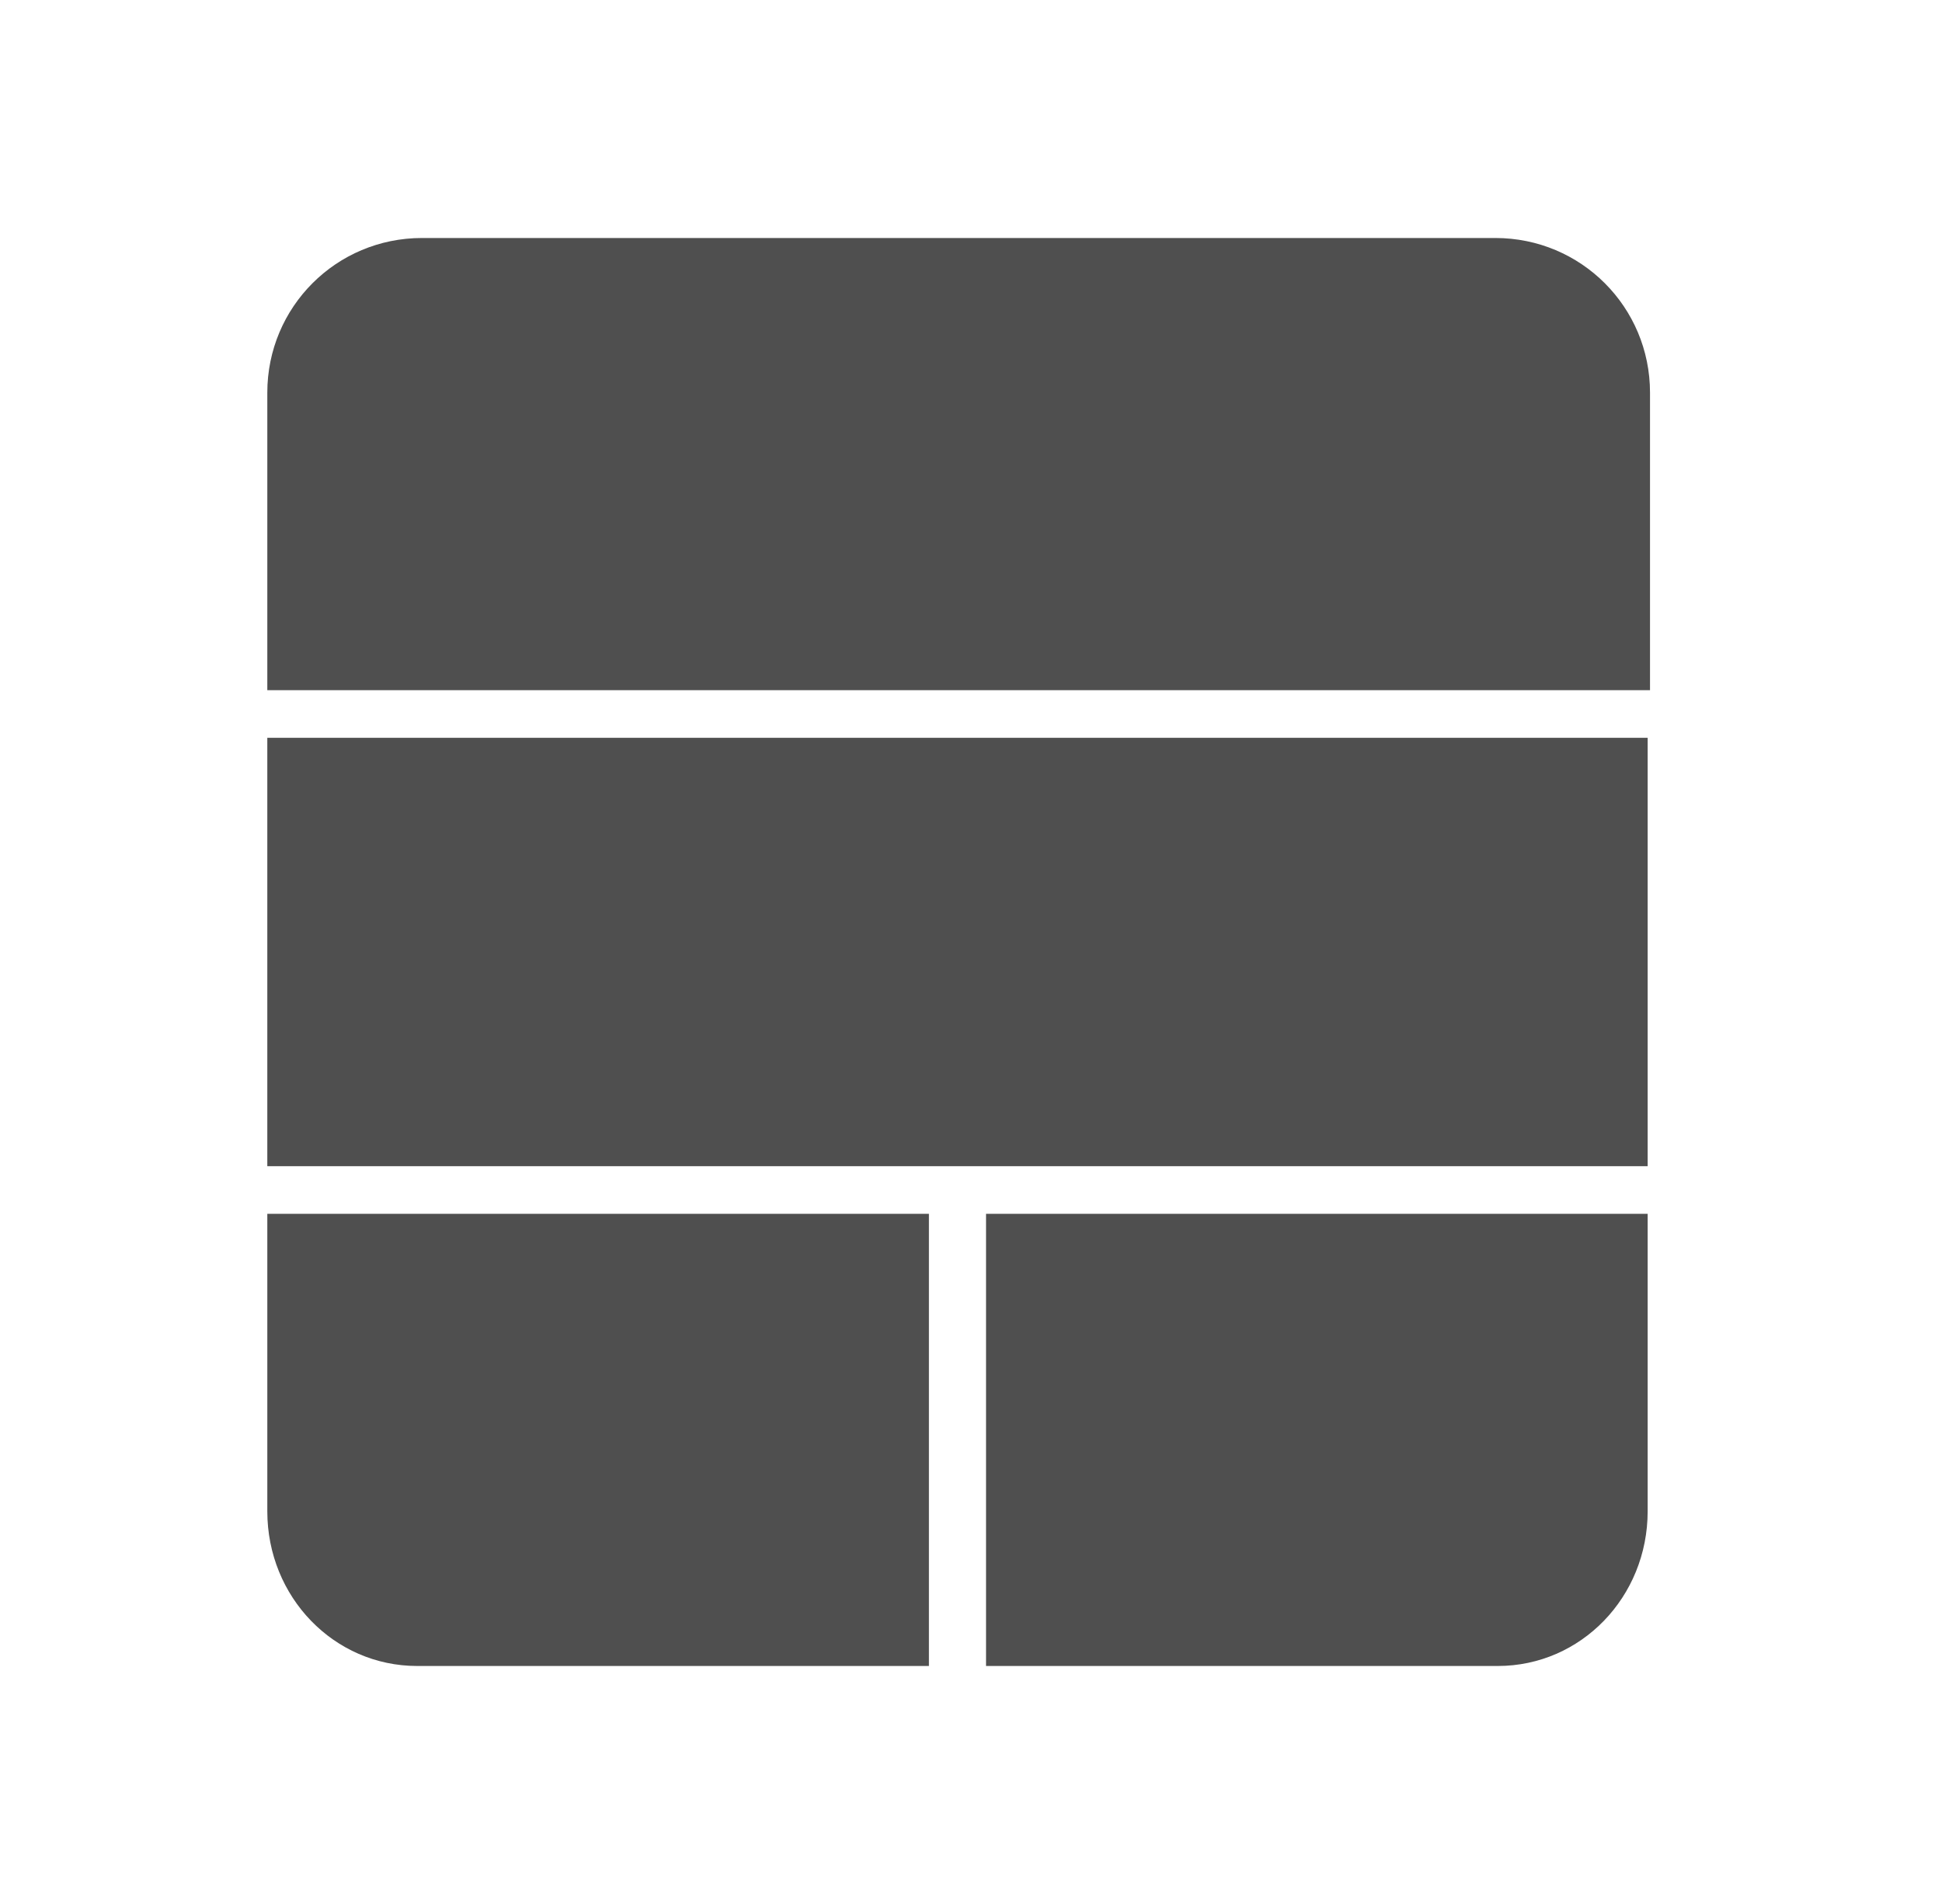 <svg width="51" height="50" viewBox="0 0 51 50" fill="none" xmlns="http://www.w3.org/2000/svg">
<g clip-path="url(#clip0_1600_8959)">
<path fill-rule="evenodd" clip-rule="evenodd" d="M7.02 10.312C7.02 8.062 8.832 6.25 11.082 6.25H39.27C41.52 6.25 43.332 8.062 43.332 10.312V18.125H7.02V10.312Z" fill="#4F4F4F"/>
<path fill-rule="evenodd" clip-rule="evenodd" d="M7.02 31.875H24.395V43.75H10.957C8.77 43.75 7.02 41.938 7.02 39.688V31.875Z" fill="#4F4F4F"/>
<path fill-rule="evenodd" clip-rule="evenodd" d="M25.895 31.875H43.27V39.688C43.27 41.938 41.52 43.75 39.332 43.75H25.895V31.875Z" fill="#4F4F4F"/>
<path fill-rule="evenodd" clip-rule="evenodd" d="M7.02 19.375H43.27V30.625H7.02V19.375Z" fill="#4F4F4F"/>
</g>
<defs>
<clipPath id="clip0_1600_8959">
<rect width="50" height="50" fill="white" transform="translate(0.145)"/>
</clipPath>
</defs>
</svg>
